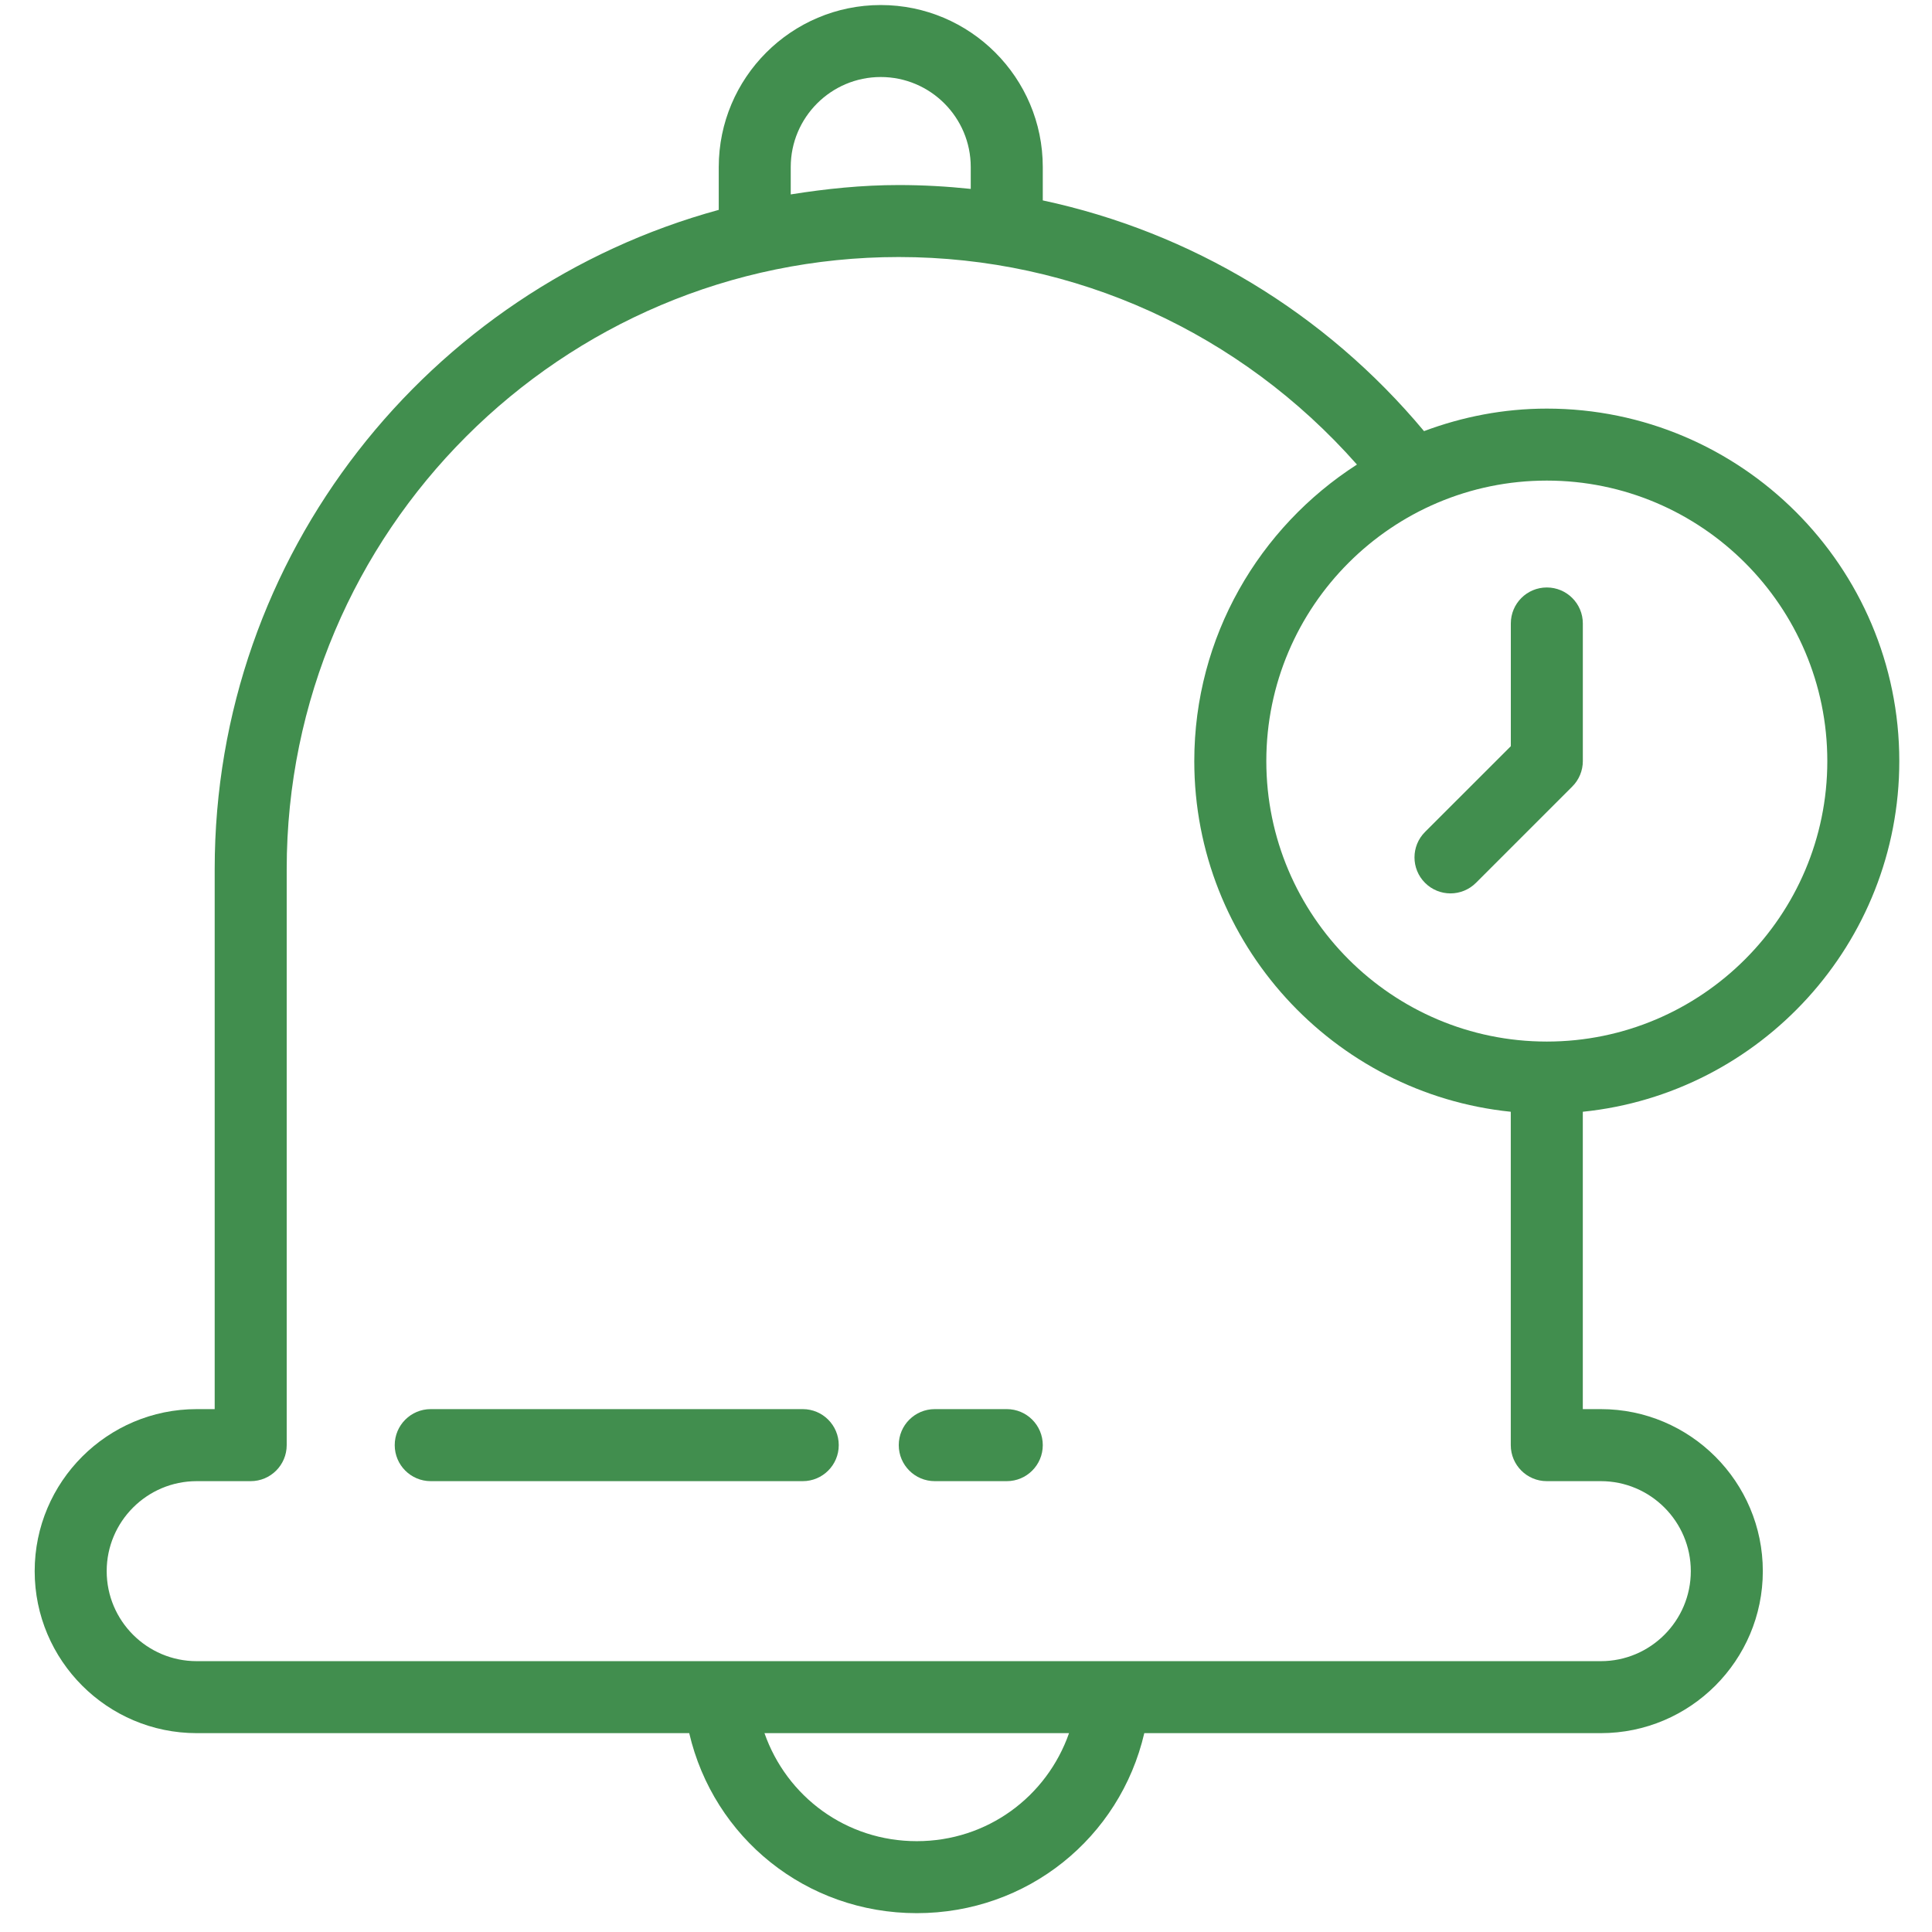 <svg width="81" height="81" viewBox="0 0 81 81" fill="none" xmlns="http://www.w3.org/2000/svg">
<g clip-path="url(#clip0)">
<path d="M79.629 31.909C79.629 23.76 72.999 17.131 64.85 17.131C63.038 17.131 61.308 17.474 59.703 18.075C55.546 13.094 49.926 9.731 43.719 8.402V7.003C43.719 3.258 40.672 0.211 36.926 0.211C33.181 0.211 30.134 3.258 30.134 7.003V8.799C17.975 12.124 9.001 23.239 9.001 36.437V59.078H8.246C4.501 59.078 1.454 62.125 1.454 65.871C1.454 69.616 4.501 72.663 8.246 72.663H28.896C29.918 77.048 33.795 80.21 38.436 80.21C43.076 80.21 46.954 77.048 47.975 72.663H67.115C70.861 72.663 73.907 69.616 73.907 65.871C73.907 62.125 70.861 59.078 67.115 59.078H66.36V46.611C73.803 45.851 79.629 39.548 79.629 31.909ZM76.611 31.909C76.611 38.393 71.335 43.668 64.85 43.668C58.366 43.668 53.091 38.393 53.091 31.909C53.091 25.424 58.366 20.149 64.85 20.149C71.335 20.149 76.611 25.424 76.611 31.909ZM33.152 7.003C33.152 4.922 34.844 3.229 36.926 3.229C39.007 3.229 40.699 4.922 40.699 7.003V7.92C39.703 7.815 38.696 7.758 37.681 7.758C36.136 7.758 34.632 7.915 33.152 8.151V7.003ZM38.436 77.192C35.477 77.192 32.984 75.326 32.051 72.663H44.82C43.887 75.326 41.394 77.192 38.436 77.192ZM67.115 62.098C69.196 62.098 70.888 63.791 70.888 65.871C70.888 67.952 69.196 69.645 67.115 69.645H8.246C6.165 69.645 4.473 67.952 4.473 65.871C4.473 63.791 6.165 62.098 8.246 62.098H10.511C11.345 62.098 12.02 61.421 12.02 60.588V36.437C12.02 22.288 23.532 10.776 37.681 10.776C45.081 10.776 52.012 13.952 56.891 19.477C52.796 22.107 50.071 26.692 50.071 31.909C50.071 39.548 55.899 45.851 63.34 46.611V60.588C63.34 61.421 64.016 62.098 64.85 62.098H67.115Z" fill="#418E4E"/>
<path d="M60.812 37.456C61.198 37.456 61.585 37.308 61.88 37.014L65.918 32.976C66.202 32.693 66.361 32.309 66.361 31.909V26.139C66.361 25.305 65.685 24.63 64.851 24.63C64.016 24.63 63.342 25.305 63.342 26.139V31.284L59.745 34.88C59.156 35.469 59.156 36.425 59.745 37.014C60.04 37.309 60.426 37.456 60.812 37.456Z" fill="#418E4E"/>
<path d="M42.21 59.078H39.191C38.357 59.078 37.681 59.754 37.681 60.588C37.681 61.421 38.357 62.098 39.191 62.098H42.21C43.044 62.098 43.719 61.421 43.719 60.588C43.719 59.754 43.044 59.078 42.21 59.078Z" fill="#418E4E"/>
<path d="M33.656 59.078H18.059C17.224 59.078 16.549 59.754 16.549 60.588C16.549 61.421 17.224 62.098 18.059 62.098H33.656C34.49 62.098 35.165 61.421 35.165 60.588C35.165 59.754 34.49 59.078 33.656 59.078Z" fill="#418E4E"/>
</g>
<defs>
<clipPath id="clip0">
<rect width="80" height="80" fill="white" transform="translate(0.391 0.211)"/>
</clipPath>
</defs>
</svg>
